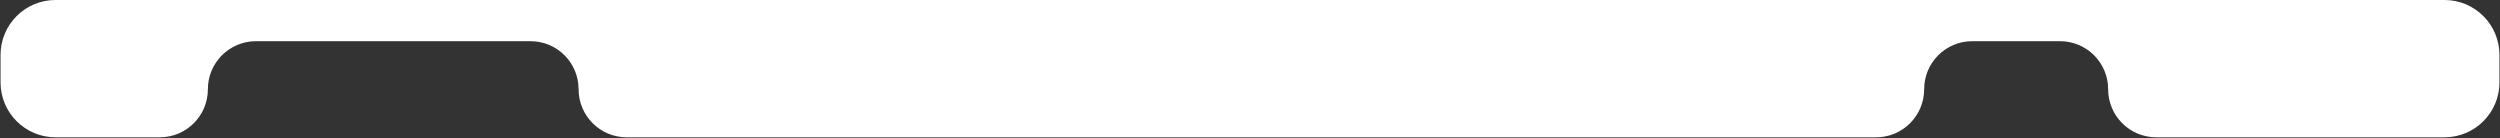 <?xml version="1.0" encoding="UTF-8"?> <svg xmlns="http://www.w3.org/2000/svg" width="1138" height="63" viewBox="0 0 1138 63" fill="none"><rect x="0" y="0" width="1138" height="63" fill="#333333" stroke="none"/><path fill-rule="evenodd" clip-rule="evenodd" d="M0.25 25C0.25 11.193 11.443 0 25.25 0H1112.75C1126.56 0 1137.75 11.193 1137.75 25V37.5C1137.75 51.307 1126.56 62.5 1112.75 62.5H981.5C969.419 62.5 959.625 52.706 959.625 40.625C959.625 28.544 949.831 18.75 937.75 18.75H897.75C885.669 18.75 875.875 28.544 875.875 40.625C875.875 52.706 866.081 62.5 854 62.5H285.25C273.169 62.5 263.375 52.706 263.375 40.625C263.375 28.544 253.581 18.75 241.5 18.75H116.5C104.419 18.75 94.625 28.544 94.625 40.625C94.625 52.706 84.831 62.5 72.75 62.5H25.25C11.443 62.5 0.25 51.307 0.25 37.5V25Z" fill="white"></path></svg> 